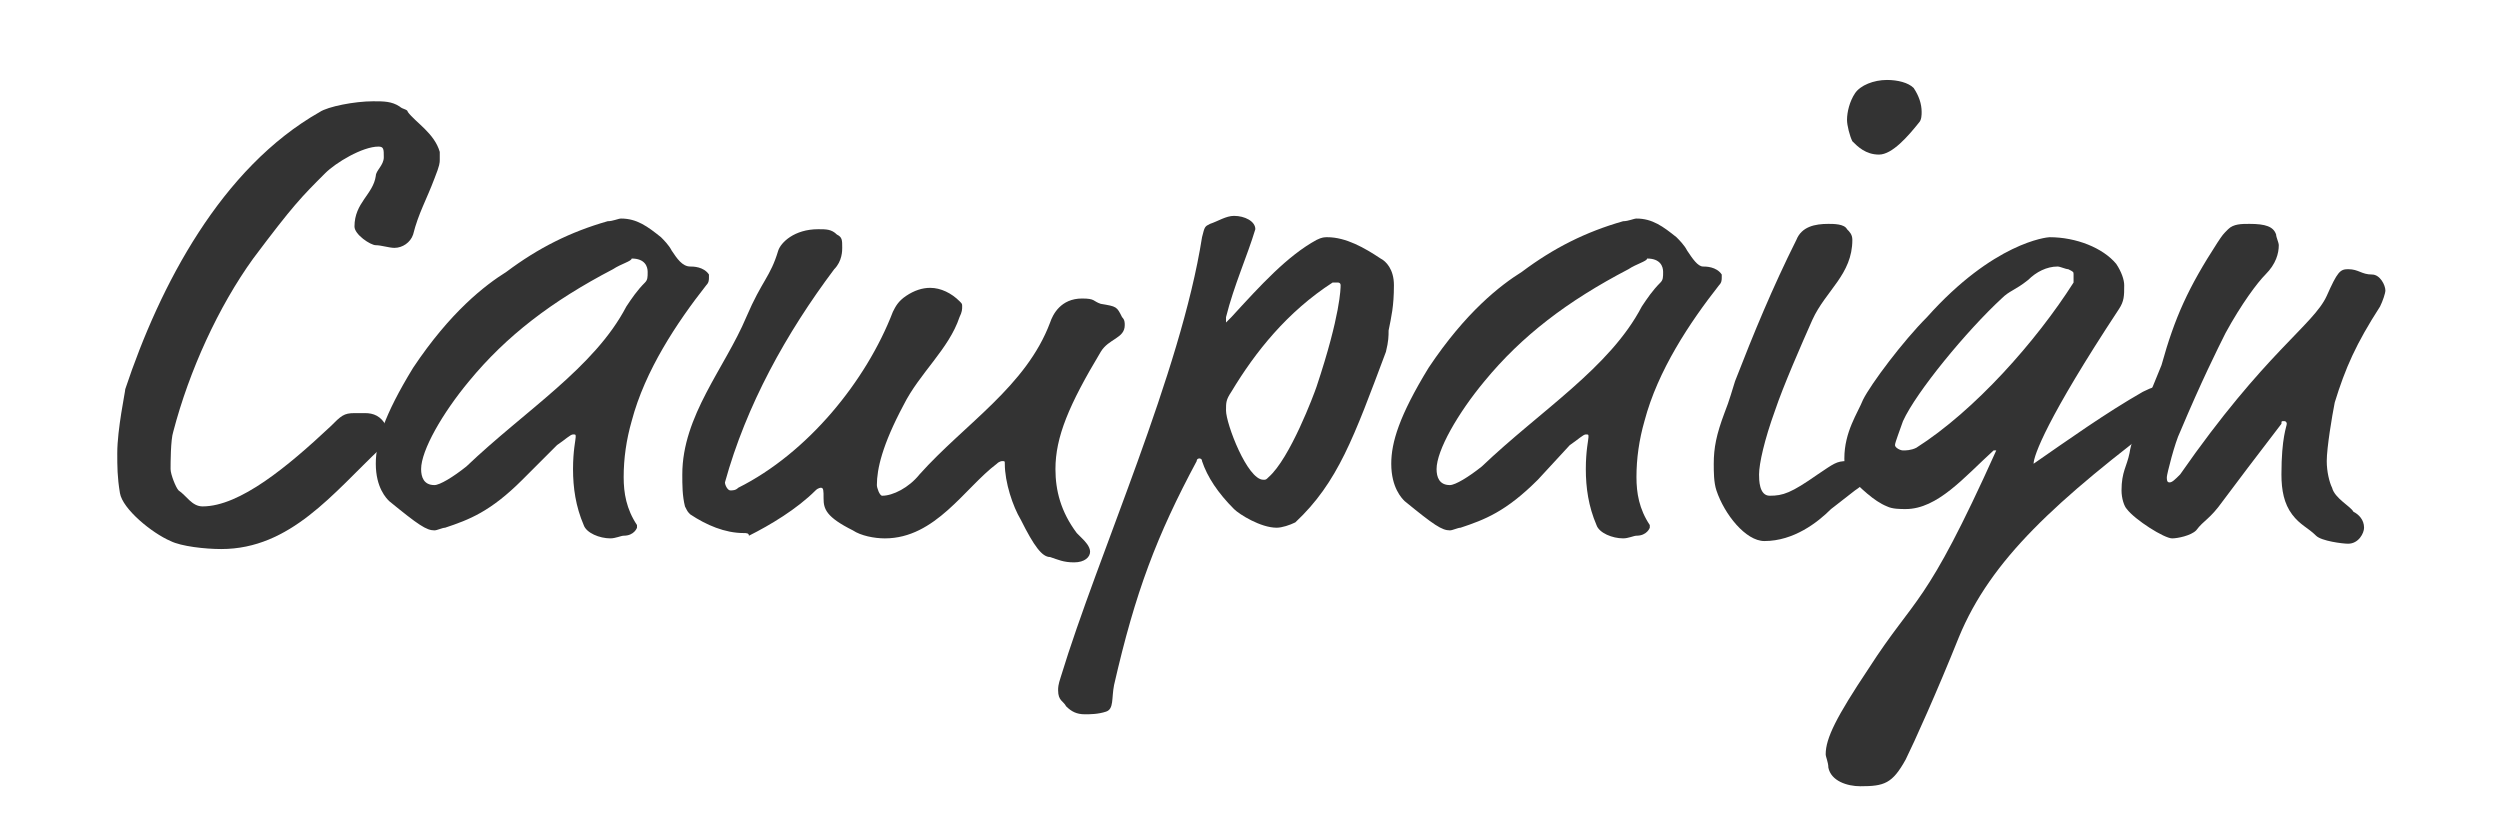 <?xml version="1.0" encoding="utf-8"?>
<!-- Generator: Adobe Illustrator 24.3.0, SVG Export Plug-In . SVG Version: 6.00 Build 0)  -->
<svg version="1.1" id="レイヤー_1" xmlns="http://www.w3.org/2000/svg" xmlns:xlink="http://www.w3.org/1999/xlink" x="0px"
	 y="0px" viewBox="0 0 93.8 30.5" style="enable-background:new 0 0 93.8 30.5;" xml:space="preserve">
<style type="text/css">
	.st0{enable-background:new    ;}
	.st1{fill:#333333;}
</style>
<g>
	<g class="st0">
		<path class="st1" d="M16.5,5.7c0,0.1,0,0.2,0,0.3s0,0.2-0.2,0.7c-0.3,0.8-0.6,1.3-0.8,2.1c-0.1,0.3-0.4,0.5-0.7,0.5
			c-0.2,0-0.5-0.1-0.7-0.1c-0.2,0-0.8-0.4-0.8-0.7c0-0.9,0.7-1.2,0.8-1.9c0-0.2,0.3-0.4,0.3-0.7c0-0.3,0-0.4-0.2-0.4
			c-0.6,0-1.6,0.6-2,1c-0.9,0.9-1.2,1.2-2.7,3.2c-1.3,1.8-2.4,4.2-3,6.5c-0.1,0.3-0.1,1.2-0.1,1.4c0,0.2,0.2,0.7,0.3,0.8
			C7,18.6,7.2,19,7.6,19c1.4,0,3.2-1.5,4.8-3c0.4-0.4,0.5-0.5,0.9-0.5h0.4c0.3,0,0.6,0.1,0.8,0.5c0.1,0.2,0.1,0.3,0.1,0.4
			c0,0.1-0.1,0.2-0.3,0.4c-1.8,1.7-3.4,3.8-6,3.8c-0.6,0-1.5-0.1-1.9-0.3c-0.7-0.3-1.8-1.2-1.9-1.8c-0.1-0.6-0.1-1-0.1-1.5
			c0-0.9,0.3-2.3,0.3-2.4C6,10.7,8.3,6.3,12,4.2c0.3-0.2,1.3-0.4,2-0.4c0.4,0,0.7,0,1,0.2c0.1,0.1,0.3,0.1,0.3,0.2
			C15.6,4.6,16.3,5,16.5,5.7z"/>
		<path class="st1" d="M25.9,10c0.1,0,0.5,0,0.7,0.3c0,0.1,0,0.1,0,0.1c0,0.1,0,0.2-0.1,0.3c-1.1,1.4-2.3,3.2-2.8,5.1
			c-0.2,0.7-0.3,1.4-0.3,2.1c0,0.6,0.1,1.2,0.5,1.8c0,0,0,0.1,0,0.1s-0.1,0.3-0.5,0.3c-0.1,0-0.3,0.1-0.5,0.1c-0.4,0-0.9-0.2-1-0.5
			c-0.3-0.7-0.4-1.4-0.4-2.1c0-0.7,0.1-1.1,0.1-1.2c0-0.1,0-0.1-0.1-0.1c-0.1,0-0.3,0.2-0.6,0.4L19.6,18c-1.2,1.2-2,1.5-2.9,1.8
			c-0.1,0-0.3,0.1-0.4,0.1c-0.3,0-0.6-0.2-1.7-1.1c-0.1-0.1-0.5-0.5-0.5-1.4c0-0.8,0.3-1.8,1.4-3.6c1.4-2.1,2.7-3.1,3.5-3.6
			c1.2-0.9,2.4-1.5,3.8-1.9c0.2,0,0.4-0.1,0.5-0.1c0.6,0,1,0.3,1.5,0.7c0.1,0.1,0.3,0.3,0.4,0.5C25.4,9.7,25.6,10,25.9,10z M23,10.1
			c-2.3,1.2-4,2.5-5.4,4.2c-1,1.2-1.8,2.6-1.8,3.3c0,0.3,0.1,0.6,0.5,0.6c0.2,0,0.7-0.3,1.2-0.7c2.2-2.1,4.8-3.7,6-6
			c0.2-0.3,0.4-0.6,0.7-0.9c0.1-0.1,0.1-0.2,0.1-0.4c0-0.2-0.1-0.5-0.6-0.5C23.7,9.8,23.3,9.9,23,10.1z"/>
		<path class="st1" d="M31.6,9.3c0,0.1,0,0.5-0.3,0.8c-1.8,2.4-3.3,5.1-4.1,8c0,0.1,0.1,0.3,0.2,0.3c0.1,0,0.2,0,0.3-0.1
			c2.6-1.3,4.8-4,5.8-6.6c0.1-0.2,0.2-0.4,0.5-0.6c0.3-0.2,0.6-0.3,0.9-0.3c0.4,0,0.8,0.2,1.1,0.5c0.1,0.1,0.1,0.1,0.1,0.2
			c0,0.1,0,0.2-0.1,0.4c-0.4,1.2-1.5,2.1-2.1,3.3c-0.8,1.5-1,2.4-1,3c0,0.1,0.1,0.4,0.2,0.4c0.4,0,1-0.3,1.4-0.8
			c1.7-1.9,4-3.3,4.9-5.7c0.1-0.3,0.4-0.9,1.2-0.9c0.5,0,0.4,0.1,0.7,0.2c0.6,0.1,0.6,0.1,0.8,0.5c0.1,0.1,0.1,0.2,0.1,0.3
			c0,0.5-0.6,0.5-0.9,1c-1.2,2-1.7,3.2-1.7,4.4c0,0.8,0.2,1.6,0.8,2.4c0.1,0.1,0.2,0.2,0.2,0.2c0.1,0.1,0.3,0.3,0.3,0.5
			c0,0.2-0.2,0.4-0.6,0.4c-0.4,0-0.6-0.1-0.9-0.2c-0.3,0-0.6-0.4-1.1-1.4c-0.3-0.5-0.6-1.4-0.6-2.1c0-0.1,0-0.1-0.1-0.1
			c0,0-0.1,0-0.2,0.1c-1.2,0.9-2.3,2.8-4.2,2.8c-0.4,0-0.9-0.1-1.2-0.3c-1-0.5-1.1-0.8-1.1-1.2c0-0.3,0-0.4-0.1-0.4
			c0,0-0.1,0-0.2,0.1c-0.7,0.7-1.7,1.3-2.5,1.7C28.1,20,28,20,27.9,20c-0.7,0-1.4-0.3-2-0.7c-0.1-0.1-0.1-0.1-0.2-0.3
			c-0.1-0.4-0.1-0.8-0.1-1.2c0-2.2,1.6-4,2.4-5.9c0.6-1.4,0.9-1.5,1.2-2.5c0.1-0.3,0.6-0.8,1.5-0.8c0.3,0,0.5,0,0.7,0.2
			C31.6,8.9,31.6,9,31.6,9.3z"/>
		<path class="st1" d="M46,11.9c0,0.1,0,0.2,0,0.2c0,0,0.1-0.1,0.2-0.2c1.1-1.2,2.1-2.3,3.2-2.9c0.2-0.1,0.3-0.1,0.4-0.1
			c0.7,0,1.4,0.4,2,0.8c0.2,0.1,0.5,0.4,0.5,1c0,0.8-0.1,1.2-0.2,1.7c0,0.2,0,0.4-0.1,0.8c-1.2,3.2-1.8,4.9-3.4,6.4
			c-0.2,0.1-0.5,0.2-0.7,0.2c-0.6,0-1.4-0.5-1.6-0.7c-0.6-0.6-1-1.2-1.2-1.8c0-0.1-0.1-0.1-0.1-0.1c0,0-0.1,0-0.1,0.1
			c-1.5,2.8-2.3,4.9-3.1,8.4c-0.1,0.5,0,0.9-0.3,1c-0.3,0.1-0.6,0.1-0.8,0.1c-0.3,0-0.5-0.1-0.7-0.3c-0.1-0.2-0.3-0.2-0.3-0.6
			c0-0.1,0-0.2,0.1-0.5c1.4-4.6,4.5-11.4,5.3-16.5c0.1-0.4,0.1-0.4,0.3-0.5c0.3-0.1,0.6-0.3,0.9-0.3c0.4,0,0.8,0.2,0.8,0.5
			C46.8,9.6,46.3,10.7,46,11.9z M46.2,14.7C46,15,46,15.1,46,15.4c0,0.5,0.8,2.6,1.4,2.6c0.1,0,0.1,0,0.2-0.1
			c0.8-0.7,1.7-3.1,1.8-3.4c0.9-2.7,0.9-3.7,0.9-3.8s-0.1-0.1-0.1-0.1s-0.1,0-0.2,0C48.3,11.7,47.1,13.2,46.2,14.7z"/>
		<path class="st1" d="M63.9,10c0.1,0,0.5,0,0.7,0.3c0,0.1,0,0.1,0,0.1c0,0.1,0,0.2-0.1,0.3c-1.1,1.4-2.3,3.2-2.8,5.1
			c-0.2,0.7-0.3,1.4-0.3,2.1c0,0.6,0.1,1.2,0.5,1.8c0,0,0,0.1,0,0.1s-0.1,0.3-0.5,0.3c-0.1,0-0.3,0.1-0.5,0.1c-0.4,0-0.9-0.2-1-0.5
			c-0.3-0.7-0.4-1.4-0.4-2.1c0-0.7,0.1-1.1,0.1-1.2c0-0.1,0-0.1-0.1-0.1c-0.1,0-0.3,0.2-0.6,0.4L57.7,18c-1.2,1.2-2,1.5-2.9,1.8
			c-0.1,0-0.3,0.1-0.4,0.1c-0.3,0-0.6-0.2-1.7-1.1c-0.1-0.1-0.5-0.5-0.5-1.4c0-0.8,0.3-1.8,1.4-3.6c1.4-2.1,2.7-3.1,3.5-3.6
			c1.2-0.9,2.4-1.5,3.8-1.9c0.2,0,0.4-0.1,0.5-0.1c0.6,0,1,0.3,1.5,0.7c0.1,0.1,0.3,0.3,0.4,0.5C63.5,9.7,63.7,10,63.9,10z
			 M61.1,10.1c-2.3,1.2-4,2.5-5.4,4.2c-1,1.2-1.8,2.6-1.8,3.3c0,0.3,0.1,0.6,0.5,0.6c0.2,0,0.7-0.3,1.2-0.7c2.2-2.1,4.8-3.7,6-6
			c0.2-0.3,0.4-0.6,0.7-0.9c0.1-0.1,0.1-0.2,0.1-0.4c0-0.2-0.1-0.5-0.6-0.5C61.8,9.8,61.4,9.9,61.1,10.1z"/>
		<path class="st1" d="M68.7,19.1c-0.5,0.5-1.4,1.2-2.5,1.2c-0.7,0-1.5-1-1.8-1.9c-0.1-0.3-0.1-0.7-0.1-1c0-0.6,0.1-1.1,0.4-1.9
			c0.2-0.5,0.3-0.9,0.4-1.2c0.7-1.8,1.4-3.5,2.3-5.3c0.2-0.5,0.7-0.6,1.2-0.6c0.2,0,0.6,0,0.7,0.2c0.1,0.1,0.2,0.2,0.2,0.4
			c0,1.3-1,1.9-1.5,3c-0.4,0.9-1.1,2.5-1.4,3.4c-0.4,1.1-0.6,2-0.6,2.4c0,0.2,0,0.8,0.4,0.8c0.5,0,0.8-0.1,1.8-0.8
			c0.6-0.4,0.7-0.5,1.1-0.5c0.2,0,0.5,0,0.6,0.2c0.1,0.1,0.1,0.2,0.1,0.3c0,0.3-0.1,0.4-0.4,0.6L68.7,19.1z M72.1,4.2
			c0,0.1,0,0.3-0.1,0.4c-0.4,0.5-1,1.2-1.5,1.2c-0.5,0-0.8-0.3-1-0.5c-0.1-0.2-0.2-0.6-0.2-0.8c0-0.3,0.1-0.7,0.3-1
			C69.8,3.2,70.3,3,70.8,3c0.4,0,0.8,0.1,1,0.3C72,3.6,72.1,3.9,72.1,4.2z"/>
		<path class="st1" d="M76.3,17.4C76.3,17.4,76.3,17.5,76.3,17.4c1.3-0.9,2.7-1.9,4.1-2.7c0.4-0.2,0.5-0.2,0.6-0.2
			c0.2,0,0.5,0.1,0.6,0.2c0.1,0.1,0.1,0.2,0.1,0.4c0,0,0,0.3-0.2,0.4c-4.4,3.3-6.8,5.5-8,8.4c-0.8,2-1.7,4-2,4.6
			c-0.5,0.9-0.8,1-1.7,1c-0.5,0-1.1-0.2-1.2-0.7c0-0.2-0.1-0.4-0.1-0.5c0-0.6,0.4-1.4,1.6-3.2c1.8-2.8,2.1-2.2,4.8-8.2v0
			c0,0,0,0,0,0s0,0-0.1,0c-1.1,1-2.1,2.2-3.3,2.2c-0.2,0-0.5,0-0.7-0.1c-0.5-0.2-1-0.7-1.4-1.1c-0.1-0.1-0.2-0.2-0.2-0.7
			c0-1,0.5-1.7,0.7-2.2c0.3-0.6,1.5-2.2,2.4-3.1c2.5-2.8,4.5-3,4.6-3c1,0,2,0.4,2.5,1c0.2,0.3,0.3,0.6,0.3,0.8c0,0.4,0,0.6-0.2,0.9
			C76.8,15.7,76.3,17.1,76.3,17.4z M77.8,10.4c0,0,0-0.1,0-0.1c0-0.1,0-0.1-0.2-0.2c-0.1,0-0.3-0.1-0.4-0.1c-0.4,0-0.8,0.2-1.1,0.5
			c-0.5,0.4-0.7,0.4-1,0.7c-1.3,1.2-3.2,3.5-3.7,4.6c-0.1,0.3-0.3,0.8-0.3,0.9c0,0.1,0.2,0.2,0.3,0.2c0.1,0,0.3,0,0.5-0.1
			c2.2-1.4,4.5-4,5.9-6.2C77.8,10.5,77.8,10.4,77.8,10.4z"/>
		<path class="st1" d="M83.2,9.1c0.2-0.3,0.2-0.3,0.4-0.5c0.2-0.2,0.5-0.2,0.8-0.2c0.6,0,0.9,0.1,1,0.4c0,0.1,0.1,0.3,0.1,0.4
			c0,0.3-0.1,0.7-0.5,1.1c-0.3,0.3-0.9,1.1-1.5,2.2c-0.3,0.6-0.9,1.8-1.7,3.7c-0.2,0.4-0.5,1.6-0.5,1.7c0,0.1,0,0.2,0.1,0.2
			c0.1,0,0.2-0.1,0.4-0.3c3.2-4.6,5-5.6,5.5-6.7c0.4-0.9,0.5-1,0.8-1c0.4,0,0.5,0.2,0.9,0.2c0.3,0,0.5,0.4,0.5,0.6
			c0,0.1-0.1,0.4-0.2,0.6c-0.9,1.4-1.3,2.3-1.7,3.6c-0.1,0.5-0.3,1.7-0.3,2.2c0,0.4,0.1,0.8,0.2,1c0.1,0.4,0.7,0.7,0.8,0.9
			c0.2,0.1,0.4,0.3,0.4,0.6c0,0.2-0.2,0.6-0.6,0.6c-0.2,0-1-0.1-1.2-0.3c-0.3-0.3-0.6-0.4-0.9-0.8c-0.3-0.4-0.4-0.9-0.4-1.5
			c0-1.4,0.2-1.8,0.2-1.9c0,0,0-0.1-0.1-0.1s-0.1,0-0.1,0.1c-1,1.3-1.6,2.1-2.2,2.9c-0.5,0.7-0.7,0.7-1,1.1
			c-0.2,0.2-0.7,0.3-0.9,0.3c-0.3,0-1.4-0.7-1.7-1.1c-0.1-0.1-0.2-0.4-0.2-0.7c0-0.7,0.2-0.9,0.3-1.4c0.1-0.7,0.8-2.3,1.2-3.3
			C81.6,11.9,82.1,10.8,83.2,9.1z"/>
	</g>
</g>
</svg>
